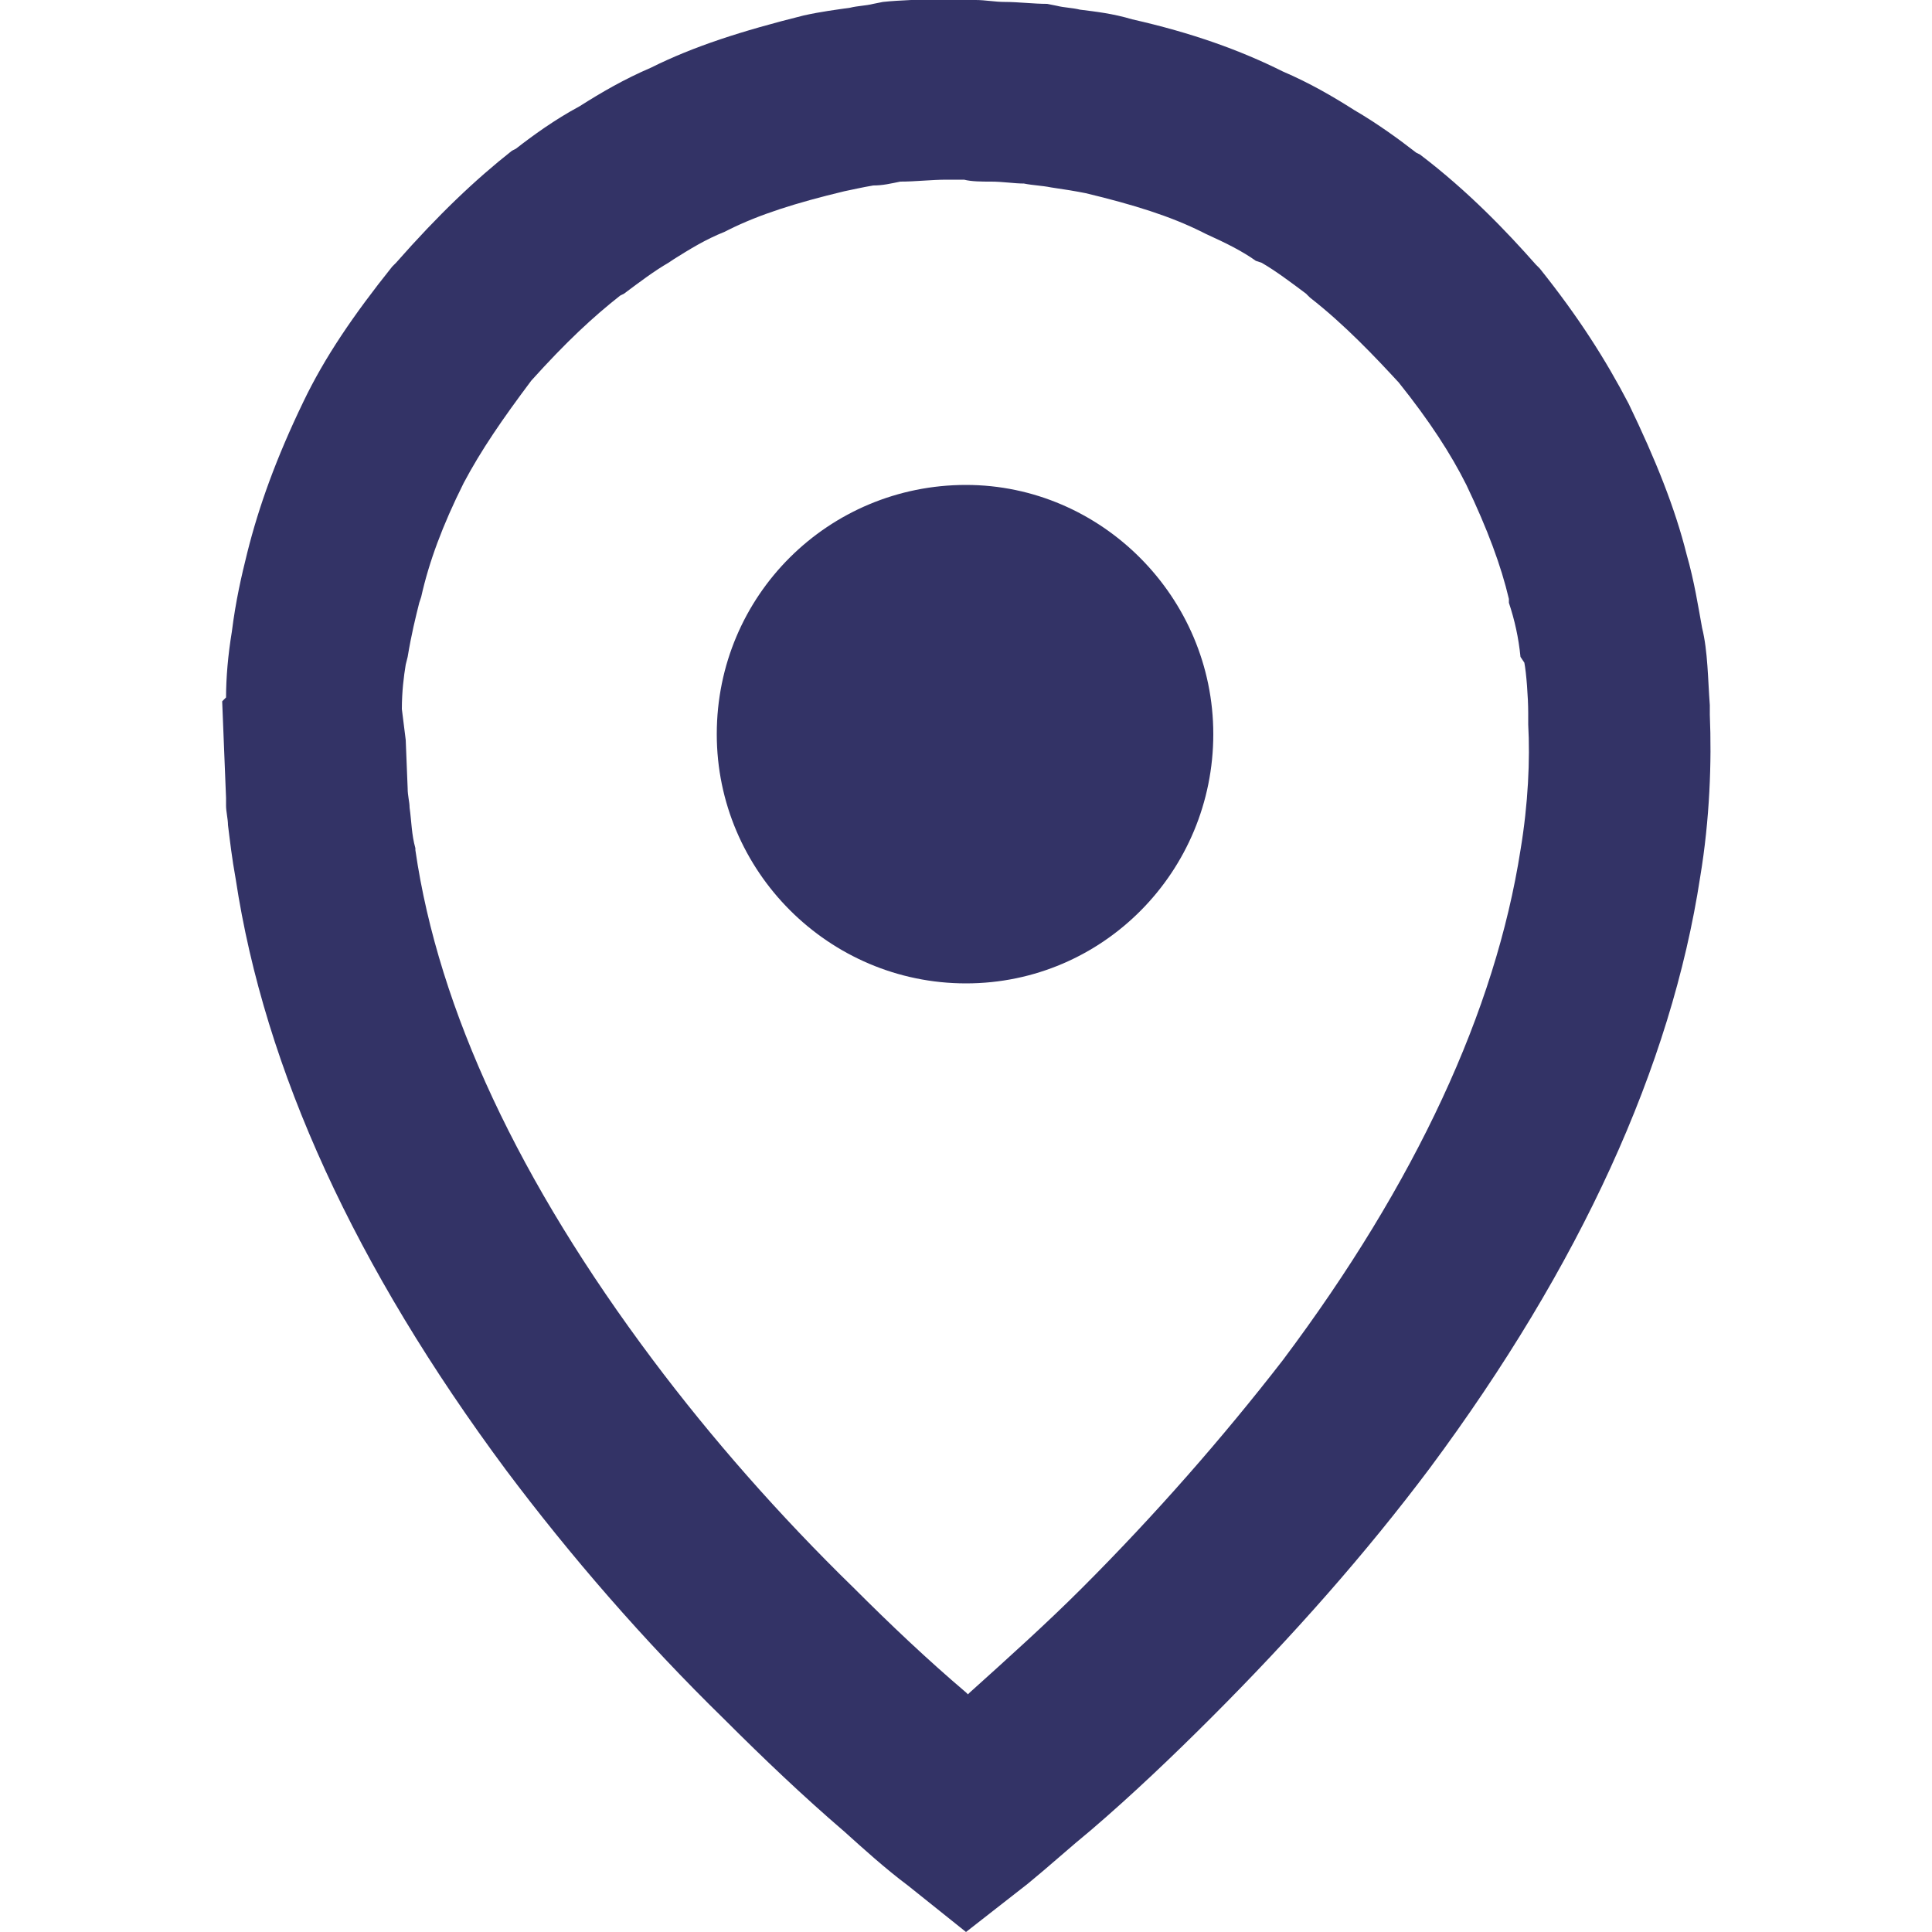 <?xml version="1.0" encoding="utf-8"?>
<!-- Generator: Adobe Illustrator 19.0.0, SVG Export Plug-In . SVG Version: 6.00 Build 0)  -->
<svg version="1.1" id="goldrushdispatch_x5F_Blue_x5F_295C" xmlns="http://www.w3.org/2000/svg" xmlns:xlink="http://www.w3.org/1999/xlink"
	 x="0px" y="0px" viewBox="0 0 100 100" style="enable-background:new 0 0 100 100;" xml:space="preserve">
<style type="text/css">
	.st0{fill:#333366;}
</style>
<g>
	<g>
		<g>
			<path class="st0" d="M50,50.9c7.1,0,12.8-5.8,12.8-12.9c0-7.1-5.8-12.9-12.8-12.9c-7.1,0-12.9,5.7-12.9,12.9
				C37.1,45.1,42.9,50.9,50,50.9z"/>
		</g>
	</g>
	<g>
		<g>
			<path class="st0" d="M50,100l-3-2.4c-1.2-0.9-2.3-1.9-3.3-2.8c-2.1-1.8-4.2-3.8-6.2-5.8c-4.2-4.1-8-8.5-11.3-12.9
				c-7.8-10.5-12.5-20.7-14-30.6c-0.2-1.1-0.3-2-0.4-2.8c0-0.3-0.1-0.7-0.1-1l0-0.4l-0.2-5l0.2-0.2c0-1,0.1-2.2,0.3-3.4
				c0.2-1.6,0.5-2.9,0.8-4.1c0.6-2.4,1.5-4.9,2.9-7.8c1.1-2.3,2.6-4.5,4.6-7l0.2-0.2c2.2-2.5,4.1-4.3,6-5.8l0.2-0.1
				c0.9-0.7,2-1.5,3.3-2.2c1.1-0.7,2.3-1.4,3.7-2c2.2-1.1,4.7-1.9,7.9-2.7c0.9-0.2,1.7-0.3,2.4-0.4c0.4-0.1,0.8-0.1,1.2-0.2l0.5-0.1
				c0.9-0.1,2-0.1,3-0.2L50.2,0l0.3,0c0.5,0,1,0.1,1.5,0.1c0.7,0,1.5,0.1,2.2,0.1l0.5,0.1c0.4,0.1,0.8,0.1,1.2,0.2
				c0.8,0.1,1.7,0.2,2.7,0.5c3.1,0.7,5.6,1.6,7.8,2.7c1.4,0.6,2.6,1.3,3.7,2c1.2,0.7,2.3,1.5,3.2,2.2L73.5,8c2.5,1.9,4.5,4,6,5.7
				l0.2,0.2c2,2.5,3.4,4.7,4.6,7c1.4,2.9,2.4,5.4,3,7.8c0.4,1.4,0.6,2.7,0.8,3.8c0.3,1.2,0.3,2.7,0.4,4l0,0.5c0.1,2.4,0,5.4-0.5,8.4
				c-1.5,9.8-6.2,20.1-14,30.6c-3.3,4.4-7.1,8.7-11.3,12.9c-2,2-4.1,4-6.2,5.8c-1.1,0.9-2.2,1.9-3.3,2.8L50,100z M21.1,40.8
				c0,0.4,0.1,0.7,0.1,1c0.1,0.7,0.1,1.4,0.3,2.1l0,0.1c1.2,8.3,5.4,17.2,12.3,26.4c3,4,6.5,8,10.4,11.8c1.9,1.9,3.8,3.7,5.8,5.4
				c0,0,0.1,0.1,0.1,0.1c0,0,0.1-0.1,0.1-0.1c2-1.8,4-3.6,5.8-5.4c3.8-3.8,7.3-7.8,10.4-11.8c6.9-9.2,11-18.1,12.3-26.4
				c0.4-2.4,0.5-4.7,0.4-6.5l0-0.6c0-0.8-0.1-2.1-0.2-2.6L78.7,34c-0.1-1-0.3-1.9-0.6-2.8L78.1,31c-0.4-1.7-1.1-3.6-2.2-5.9
				c-0.8-1.6-1.9-3.3-3.5-5.3c-1.2-1.3-2.8-3-4.6-4.4l-0.2-0.2c-0.8-0.6-1.6-1.2-2.3-1.6L65,13.5c-0.7-0.5-1.5-0.9-2.6-1.4l-0.2-0.1
				c-1.6-0.8-3.5-1.4-6-2c-0.5-0.1-1.1-0.2-1.8-0.3c-0.5-0.1-0.9-0.1-1.4-0.2c-0.5,0-1.1-0.1-1.7-0.1c-0.5,0-1,0-1.4-0.1l-0.9,0
				c-0.8,0-1.6,0.1-2.4,0.1c-0.5,0.1-0.9,0.2-1.4,0.2c-0.6,0.1-1,0.2-1.5,0.3c-2.5,0.6-4.4,1.2-6,2l-0.2,0.1c-1,0.4-1.8,0.9-2.6,1.4
				l-0.3,0.2c-0.7,0.4-1.5,1-2.3,1.6l-0.2,0.1c-1.4,1.1-2.8,2.4-4.6,4.4c-1.5,2-2.6,3.6-3.5,5.3c-1.1,2.2-1.8,4.1-2.2,5.9l-0.1,0.3
				c-0.2,0.8-0.4,1.6-0.6,2.8l-0.1,0.4c-0.1,0.6-0.2,1.4-0.2,2.3L21,38.3L21.1,40.8z"/>
		</g>
	</g>
</g>
</svg>

